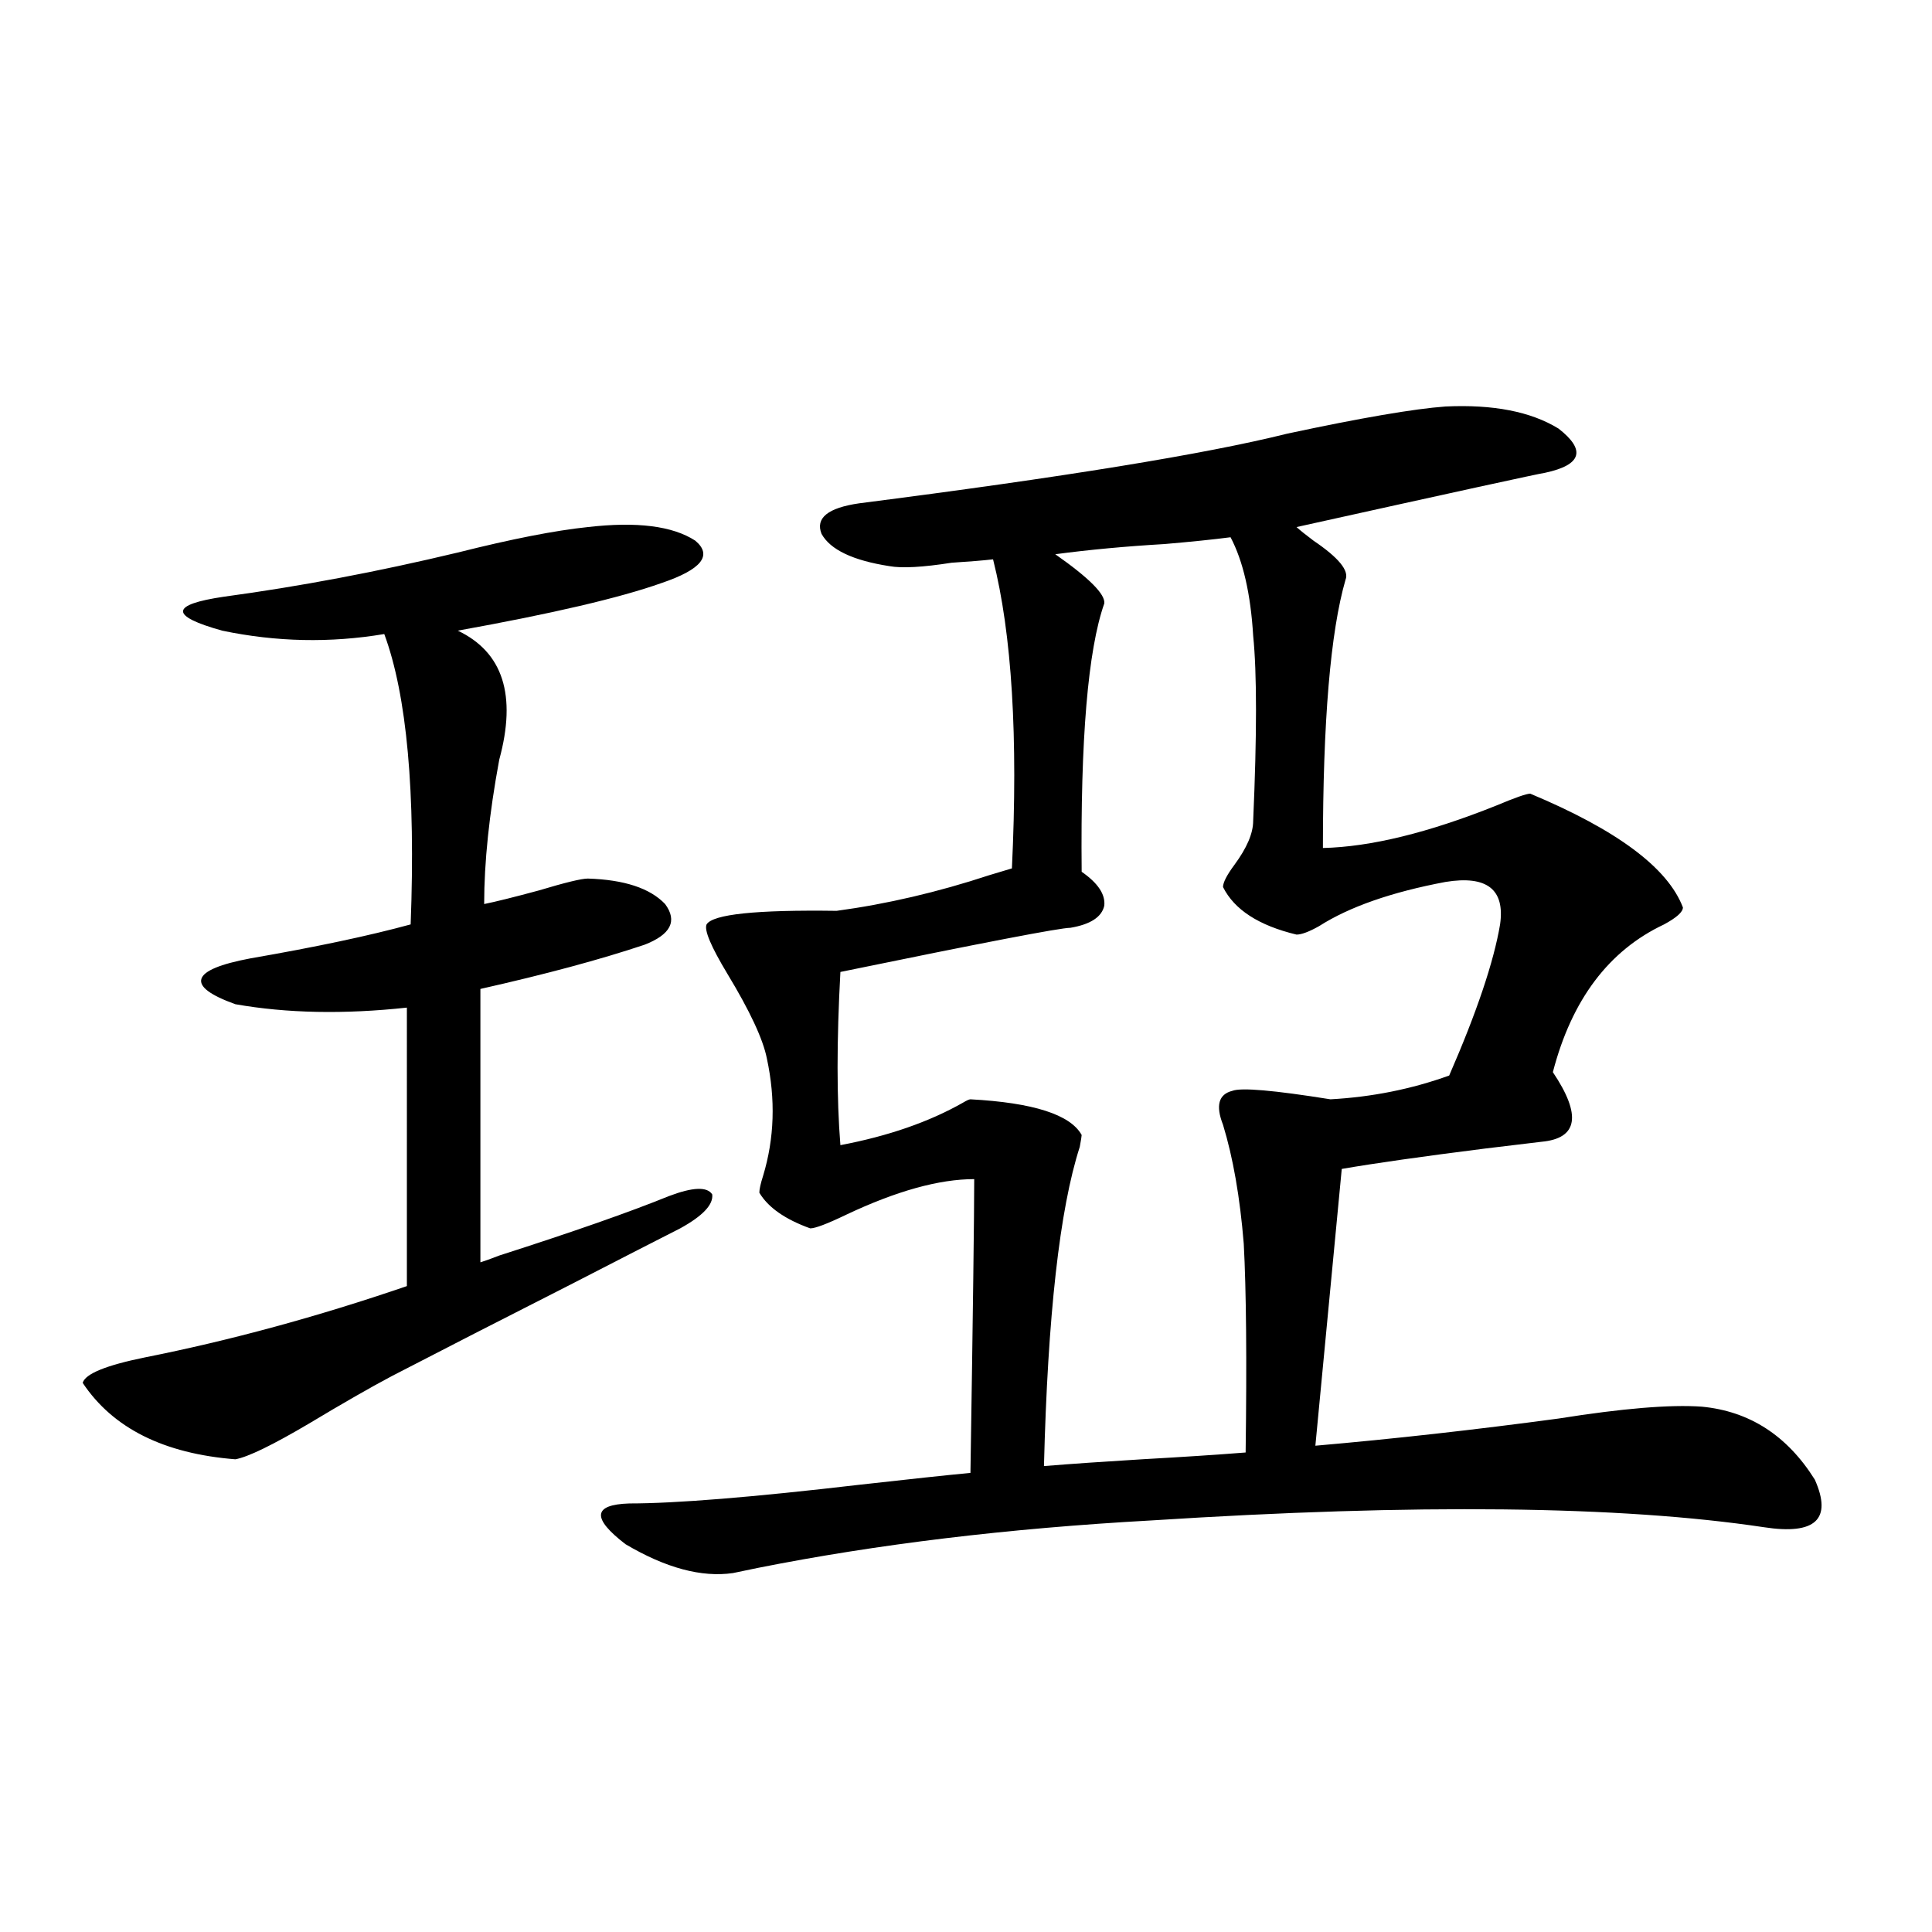 <?xml version="1.0" encoding="utf-8"?>
<!-- Generator: Adobe Illustrator 16.0.0, SVG Export Plug-In . SVG Version: 6.00 Build 0)  -->
<!DOCTYPE svg PUBLIC "-//W3C//DTD SVG 1.1//EN" "http://www.w3.org/Graphics/SVG/1.1/DTD/svg11.dtd">
<svg version="1.1" id="图层_1" xmlns="http://www.w3.org/2000/svg" xmlns:xlink="http://www.w3.org/1999/xlink" x="0px" y="0px"
	 width="1000px" height="1000px" viewBox="0 0 1000 1000" enable-background="new 0 0 1000 1000" xml:space="preserve">
<path d="M304.261,272.809c25.365-2.925,43.901-0.577,55.608,7.031c9.101,7.622,3.247,14.941-17.561,21.973
	c-21.463,7.622-56.584,15.82-105.363,24.609c23.414,11.138,30.563,33.398,21.463,66.797c-5.213,28.125-7.805,53.036-7.805,74.707
	c5.854-1.167,15.274-3.516,28.292-7.031c13.658-4.093,22.104-6.152,25.365-6.152c18.856,0.591,32.194,4.985,39.999,13.184
	c6.494,8.789,2.927,15.82-10.731,21.094c-22.773,7.622-51.065,15.243-84.876,22.852v141.504c1.951-0.577,5.198-1.758,9.756-3.516
	c38.368-12.305,67.636-22.55,87.803-30.762c12.348-4.683,19.832-4.972,22.438-0.879c0.641,5.273-4.878,11.138-16.585,17.578
	c-10.411,5.273-29.268,14.941-56.584,29.004c-35.776,18.169-66.675,33.989-92.681,47.461c-11.066,5.864-25.365,14.063-42.926,24.609
	c-18.871,11.138-31.554,17.29-38.048,18.457c-37.072-2.925-63.413-16.108-79.022-39.551c1.296-4.683,12.027-9.077,32.194-13.184
	c44.222-8.789,89.419-21.094,135.606-36.914V521.539c-32.529,3.516-62.117,2.938-88.778-1.758
	c-13.018-4.683-18.871-9.077-17.561-13.184c1.296-4.093,9.756-7.608,25.365-10.547c33.811-5.851,61.462-11.714,82.925-17.578
	c2.592-68.555-1.951-118.652-13.658-150.293c-27.972,4.696-55.943,4.106-83.9-1.758c-27.316-7.608-26.996-13.472,0.976-17.578
	c39.023-5.273,79.343-12.882,120.973-22.852C264.902,278.961,287.341,274.566,304.261,272.809z M748.152,210.406
	c24.71-1.168,44.222,2.637,58.535,11.426c14.299,11.137,12.027,18.759-6.829,22.852c-3.902,0.59-46.828,9.97-128.777,28.125
	c1.951,1.758,4.878,4.106,8.78,7.031c13.003,8.789,18.536,15.532,16.585,20.215c-7.805,26.958-11.707,73.251-11.707,138.867
	c24.71-0.577,54.633-7.91,89.754-21.973c9.756-4.093,15.609-6.152,17.561-6.152c44.877,18.759,71.218,38.384,79.022,58.887
	c0,2.349-3.262,5.273-9.756,8.789c-28.627,13.485-47.804,38.974-57.56,76.465c14.954,22.274,13.003,34.277-5.854,36.035
	c-5.213,0.591-14.969,1.758-29.268,3.516c-32.529,4.106-57.239,7.622-74.145,10.547l-13.658,143.262
	c40.319-3.516,82.27-8.198,125.851-14.063c33.17-5.273,57.88-7.319,74.145-6.152c24.71,2.349,44.222,14.941,58.535,37.793
	c9.101,20.517,0.32,28.716-26.341,24.609c-74.145-11.124-179.843-12.305-317.065-3.516c-74.145,4.106-142.115,12.305-203.897,24.609
	c-5.854,1.181-10.091,2.06-12.683,2.637c-16.265,2.349-34.801-2.637-55.608-14.941c-17.561-13.472-16.92-20.503,1.951-21.094
	c24.055,0,63.733-3.214,119.021-9.668c26.006-2.925,45.197-4.972,57.56-6.152c1.296-83.194,1.951-133.882,1.951-152.051
	c-18.216,0-40.334,6.152-66.34,18.457c-9.756,4.696-15.944,7.031-18.536,7.031c-13.018-4.683-21.798-10.835-26.341-18.457
	c0-1.758,0.641-4.683,1.951-8.789c5.854-19.336,6.494-39.551,1.951-60.645c-1.951-9.956-8.78-24.609-20.487-43.945
	c-8.46-14.063-12.042-22.55-10.731-25.488c3.247-5.273,25.686-7.608,67.315-7.031c26.006-3.516,52.347-9.668,79.022-18.457
	c5.854-1.758,9.756-2.925,11.707-3.516c3.247-67.964,0-121.289-9.756-159.961c-5.213,0.591-12.362,1.181-21.463,1.758
	c-14.969,2.349-25.7,2.938-32.194,1.758c-18.871-2.925-30.578-8.487-35.121-16.699c-3.262-8.198,3.247-13.473,19.512-15.82
	c105.363-13.473,179.173-25.488,221.458-36.035C704.571,216.27,731.888,211.587,748.152,210.406z M636.936,278.082
	c-9.115,1.181-20.487,2.349-34.146,3.516c-20.167,1.181-39.023,2.938-56.584,5.273c17.561,12.305,26.006,20.806,25.365,25.488
	c-8.46,24.032-12.362,70.313-11.707,138.867c8.445,5.864,12.348,11.728,11.707,17.578c-1.311,5.864-7.164,9.668-17.561,11.426
	c-5.213,0-44.877,7.622-119.021,22.852c-1.951,35.747-1.951,65.63,0,89.648c24.71-4.683,45.853-12.003,63.413-21.973
	c1.951-1.167,3.247-1.758,3.902-1.758c32.515,1.758,51.706,7.91,57.56,18.457c0,0.591-0.335,2.637-0.976,6.152
	c-10.411,32.231-16.585,87.313-18.536,165.234c14.299-1.167,31.219-2.335,50.73-3.516c20.808-1.167,38.688-2.335,53.657-3.516
	c0.641-48.038,0.32-84.073-0.976-108.105c-1.951-24.019-5.533-44.522-10.731-61.523c-3.902-9.956-2.286-15.82,4.878-17.578
	c4.543-1.758,21.463-0.288,50.73,4.395c21.463-1.167,41.95-5.273,61.462-12.305c14.299-32.808,23.079-58.887,26.341-78.223
	c2.592-18.155-6.829-25.488-28.292-21.973c-27.972,5.273-49.755,12.896-65.364,22.852c-5.213,2.938-9.115,4.395-11.707,4.395
	c-19.512-4.683-32.194-12.882-38.048-24.609c0-2.335,1.951-6.152,5.854-11.426c6.494-8.789,9.756-16.397,9.756-22.852
	c1.951-44.522,1.951-76.465,0-95.801C647.332,307.388,643.43,290.387,636.936,278.082z"/>
</svg>
